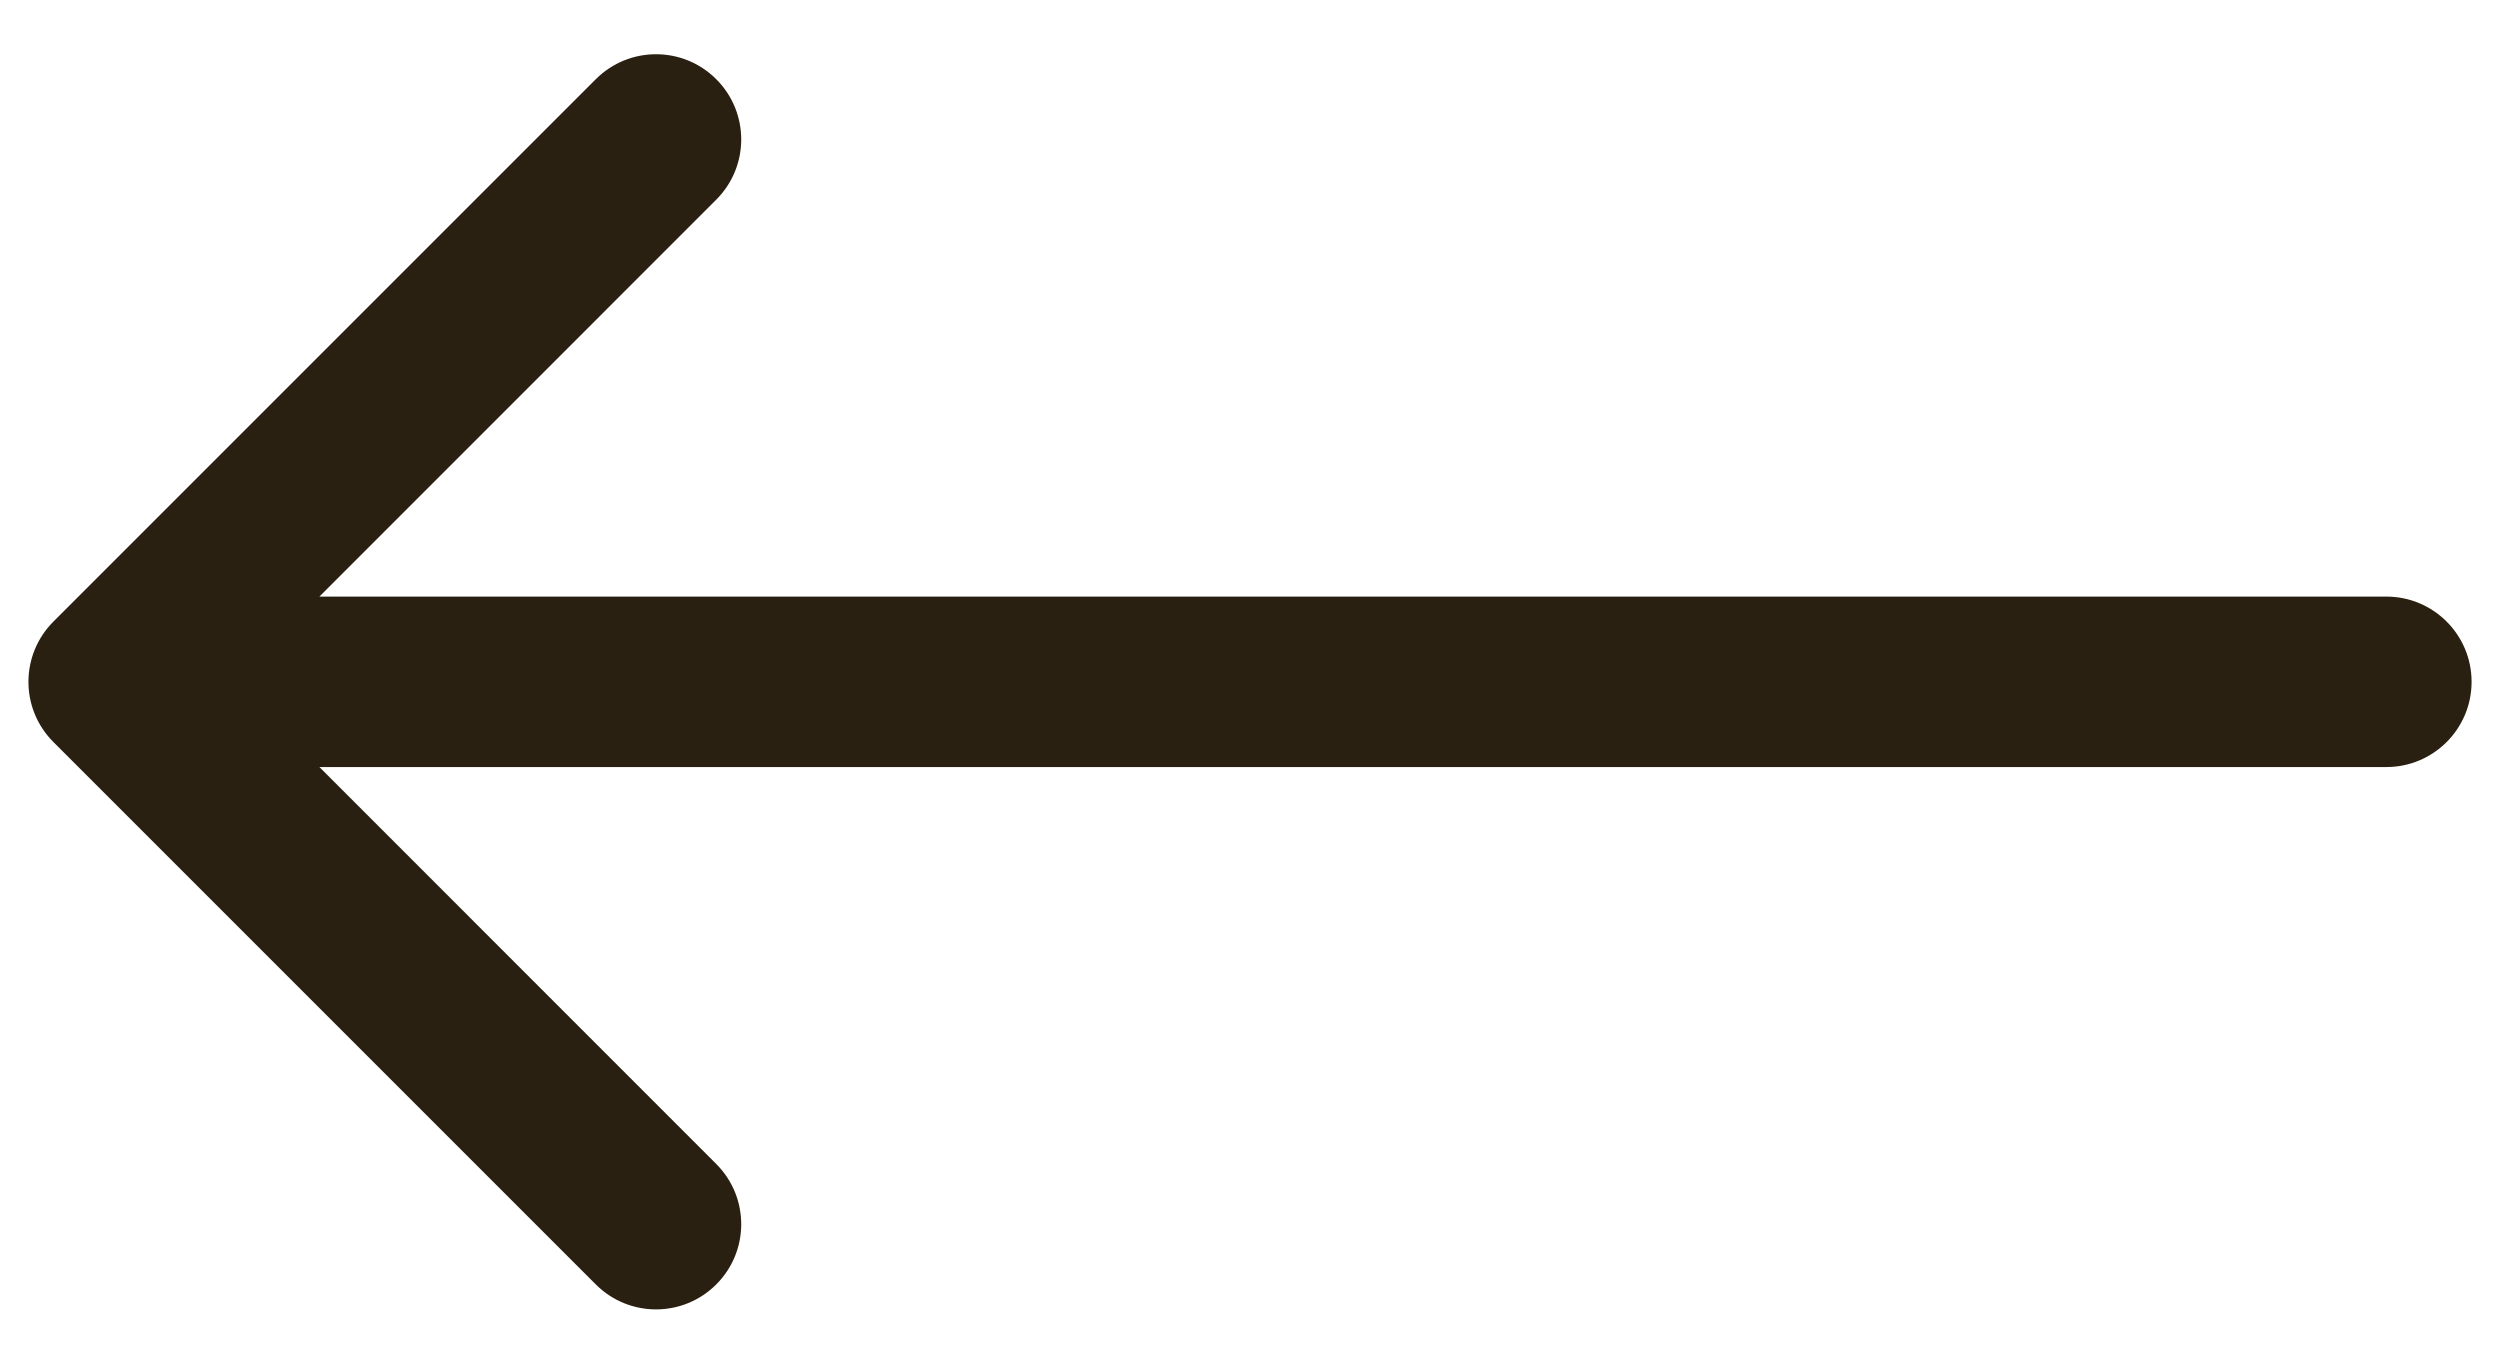 <svg width="22" height="12" viewBox="0 0 22 12" fill="none" xmlns="http://www.w3.org/2000/svg">
<path d="M21 6.75C21.414 6.75 21.75 6.414 21.75 6C21.75 5.586 21.414 5.25 21 5.25V6.75ZM0.47 5.47C0.177 5.763 0.177 6.237 0.47 6.53L5.243 11.303C5.536 11.596 6.01 11.596 6.303 11.303C6.596 11.01 6.596 10.536 6.303 10.243L2.061 6L6.303 1.757C6.596 1.464 6.596 0.99 6.303 0.697C6.01 0.404 5.536 0.404 5.243 0.697L0.47 5.47ZM21 5.25L1 5.25V6.75L21 6.75V5.25Z" fill="#292011"/>
</svg>
